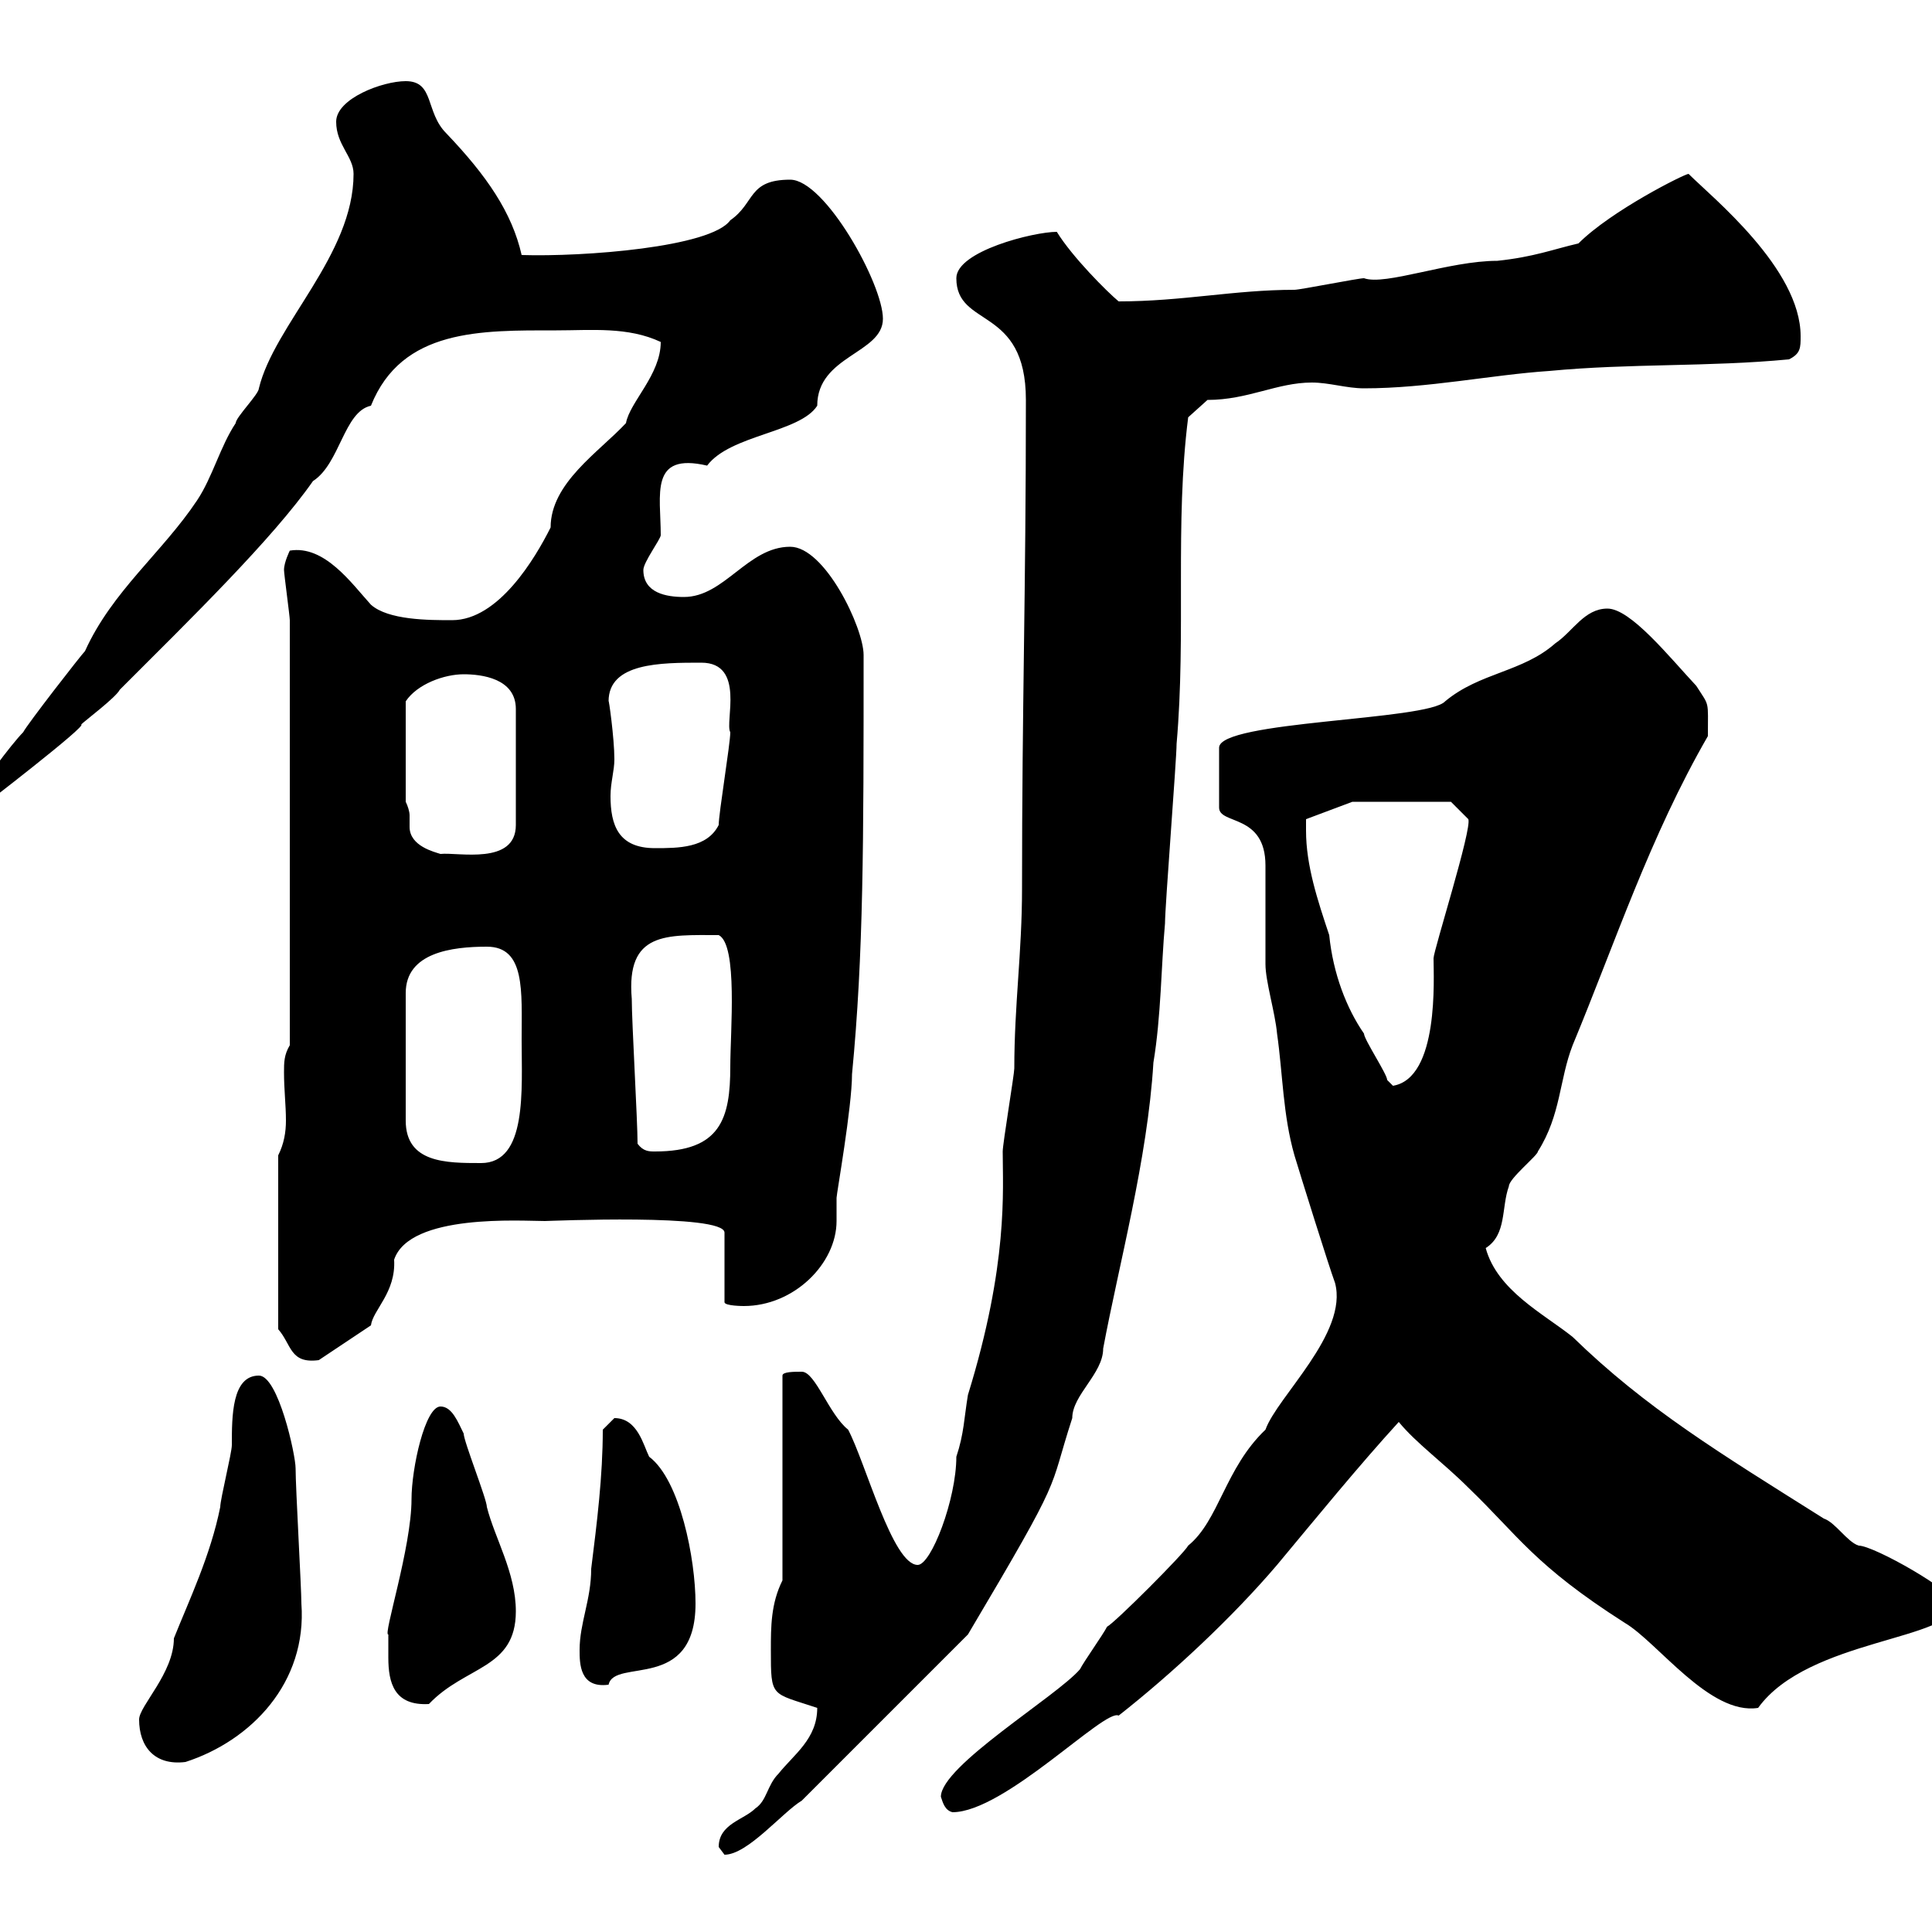 <svg xmlns="http://www.w3.org/2000/svg" xmlns:xlink="http://www.w3.org/1999/xlink" width="300" height="300"><path d="M111.60 286.80C111.60 286.80 112.50 288 112.50 288C116.10 288 121.50 281.40 124.50 279.60L150.30 253.80C165.60 228 162.60 232.20 166.50 220.20C166.50 216.60 171.30 213.30 171.30 209.40C173.70 196.50 178.20 180 179.10 165C180.30 157.80 180.30 150 180.90 143.40C180.90 140.70 182.70 117.90 182.70 115.50C184.20 98.40 182.40 81.30 184.50 64.80L187.50 62.10C193.80 62.10 198.30 59.40 203.70 59.40C206.40 59.40 209.10 60.30 211.80 60.30C221.70 60.30 231.60 58.20 240.60 57.60C253.20 56.40 265.20 57 277.80 55.80C279.60 54.90 279.60 54 279.60 52.20C279.60 41.70 265.80 30.60 262.20 27C261.60 27 250.20 32.70 245.10 37.80C241.20 38.70 238.20 39.90 232.50 40.50C225 40.50 215.10 44.40 211.80 43.20C210.90 43.20 201.90 45 201 45C191.70 45 183.60 46.80 173.70 46.80C171.90 45.30 166.50 39.90 164.10 36C160.50 36 148.50 39 148.50 43.20C148.50 51 159.30 47.40 159.30 62.10C159.30 92.40 158.70 109.20 158.70 138C158.70 147.90 157.50 156 157.50 165.90C157.50 166.80 155.70 177.60 155.70 178.80C155.70 184.80 156.60 196.20 150.30 216.60C149.70 220.20 149.70 222.60 148.50 226.20C148.50 232.80 144.60 243 142.50 243C138.60 243 134.40 227.10 131.70 222C128.70 219.60 126.60 213 124.50 213C123.30 213 121.50 213 121.50 213.60L121.50 245.40C119.70 249 119.70 252.60 119.70 256.20C119.70 263.70 119.70 262.80 126.90 265.20C126.90 270 123.30 272.40 120.90 275.40C119.10 277.20 119.10 279.60 117.30 280.80C115.50 282.60 111.60 283.20 111.60 286.80ZM146.10 279C146.40 279.90 146.70 281.10 147.90 281.40C156 281.40 171.60 265.20 173.70 266.40C182.10 259.80 191.40 251.10 198.30 243C204.30 235.80 210.90 227.70 217.20 220.80C219.90 224.10 224.10 227.10 228 231C235.80 238.50 238.20 243 252.30 252C257.40 255 265.50 266.40 273 265.20C280.80 254.40 303.60 254.70 303.60 249C303.60 247.20 291 240 288.60 240C286.80 239.40 285 236.40 283.20 235.80C267 225.60 255.60 218.70 244.20 207.60C239.70 204 232.50 200.40 230.70 193.80C234 191.70 233.10 187.50 234.30 184.20C234.30 183 238.80 179.40 238.80 178.80C242.40 173.10 242.10 167.70 244.20 162.30C250.80 146.40 256.20 129.90 265.20 114.30C265.20 108.60 265.50 109.80 263.40 106.50C259.20 102 253.20 94.50 249.60 94.50C246 94.50 244.20 98.10 241.50 99.90C236.40 104.40 229.80 104.40 224.40 108.90C221.70 111.90 189.30 111.90 189.30 116.10L189.30 125.40C189.30 128.10 196.50 126.30 196.50 134.40C196.50 136.20 196.50 147.90 196.50 149.70C196.50 152.40 198 157.20 198.30 160.50C199.20 166.80 199.20 173.10 201 179.40C201.90 182.40 206.40 196.80 207.30 199.20C209.40 207 198.30 216.90 196.50 222C190.20 228 189.30 236.10 184.50 240C183.90 241.20 173.10 252 171.90 252.60C171.30 253.80 168.30 258 167.70 259.20C164.10 263.40 146.10 274.20 146.10 279ZM21.60 267C21.60 271.20 24 274.20 28.80 273.60C39 270.30 47.70 261.30 46.80 249C46.80 246.60 45.90 231 45.90 228C45.90 225.90 43.20 213.60 40.20 213.60C36 213.60 36 219.90 36 224.40C36 225.60 34.20 232.80 34.20 234C32.70 241.50 29.40 248.40 27 254.40C27 259.80 21.60 264.90 21.60 267ZM60.30 257.40C60.30 261.30 61.20 264.90 66.60 264.60C72.30 258.60 80.10 259.20 80.10 250.20C80.10 244.20 76.80 238.80 75.60 234C75.60 232.80 72 223.80 72 222.60C71.10 220.80 70.20 218.40 68.40 218.40C66 218.40 63.90 228 63.90 232.80C63.90 240.30 59.40 254.10 60.30 253.80C60.30 253.80 60.30 256.20 60.30 257.40ZM90 256.20C90 258.30 90 262.20 94.50 261.60C95.40 257.40 108 262.80 108 249C108 242.10 105.60 229.80 100.80 226.20C99.90 224.40 99 220.20 95.40 220.20C95.40 220.20 93.60 222 93.60 222C93.60 229.20 92.70 236.40 91.80 243.60C91.80 248.40 90 252 90 256.20ZM43.20 206.40C45.30 208.80 45 211.80 49.50 211.20L57.60 205.80C57.90 203.40 61.50 200.70 61.20 195.60C63.60 188.40 81 189.60 84.60 189.60C85.20 189.60 112.50 188.40 112.50 191.40L112.50 202.20C112.50 202.80 115.50 202.80 115.50 202.80C123.30 202.80 129.90 196.20 129.90 189.60C129.90 188.10 129.90 187.20 129.90 186C129.90 185.40 132.30 171.90 132.30 166.80C134.10 148.20 134.10 130.80 134.10 101.70C134.10 97.50 128.10 84.90 122.70 84.90C116.10 84.90 112.50 92.70 106.20 92.70C103.50 92.70 99.90 92.10 99.90 88.50C99.90 87.30 102.60 83.70 102.60 83.10C102.60 76.80 100.80 70.20 109.80 72.30C113.40 67.50 124.20 67.20 126.90 63C126.90 55.20 137.10 54.90 137.10 49.50C137.10 44.10 128.10 27.90 122.70 27.90C116.10 27.90 117.30 31.50 113.40 34.20C110.40 38.40 90.60 39.90 81 39.60C79.50 33 75.60 27.30 69.30 20.70C66 17.40 67.50 12.60 63 12.60C59.40 12.60 52.20 15.30 52.20 18.90C52.20 22.50 54.90 24.30 54.90 27C54.90 39.60 42.60 50.40 40.20 60.30C40.20 61.20 36.60 64.80 36.60 65.70C34.20 69.30 33 74.10 30.60 77.70C25.20 85.80 17.40 91.80 13.20 101.10C12.60 101.70 4.20 112.50 3.60 113.70C1.80 115.50-3.60 122.70-3.60 123.60C-3.60 124.80-3.30 124.80-3 125.40C-3 125.40 13.80 112.50 12.60 112.50C13.20 111.90 18 108.30 18.60 107.10C29.70 96 42.30 83.70 48.60 74.70C52.80 72 53.40 63.90 57.60 63C62.40 51 74.70 51.30 86.40 51.30C91.80 51.30 97.50 50.70 102.60 53.10C102.60 58.20 97.80 62.40 97.20 65.70C93 70.20 85.50 75 85.50 81.90C83.10 86.70 77.40 96.30 70.20 96.30C66.60 96.30 60.30 96.30 57.60 93.90C54.60 90.60 50.40 84.60 45 85.50C45 85.50 44.10 87.30 44.10 88.50C44.10 89.10 45 95.70 45 96.30L45 162.30C44.10 163.80 44.10 165 44.10 166.50C44.10 169.20 44.40 171.60 44.40 174C44.40 175.80 44.10 177.60 43.20 179.40ZM75.60 147C81.60 147 81 153.90 81 161.40C81 169.20 81.90 180.60 74.70 180.60C69.30 180.60 63 180.60 63 174L63 154.20C63 147.90 70.20 147 75.60 147ZM99 177.60C99 174 98.10 158.70 98.10 155.10C97.20 144.60 103.50 145.20 111.60 145.20C114.60 146.70 113.40 160.20 113.40 165.60C113.40 173.70 111.90 178.80 101.70 178.80C100.80 178.80 99.90 178.80 99 177.60ZM202.80 129C202.80 128.10 202.80 127.20 202.80 127.20L210 124.50L225.30 124.50L228 127.20C228.60 128.70 222.60 147.60 222.60 148.80C222.60 151.80 223.50 167.40 216.30 168.60C216.30 168.60 215.40 167.70 215.40 167.70C215.40 166.80 211.80 161.40 211.80 160.50C209.10 156.60 207 151.20 206.40 145.20C204.60 139.80 202.80 134.40 202.80 129ZM63 124.50L63 108.90C64.80 106.20 69 104.70 72 104.70C74.70 104.70 80.10 105.30 80.10 110.10L80.10 128.10C80.10 134.40 71.10 132.30 68.40 132.60C67.50 132.30 63.60 131.40 63.60 128.40C63.60 127.80 63.60 126.90 63.60 126.60C63.60 126 63.30 125.10 63 124.50ZM94.50 108.90C94.50 102.90 102.60 102.90 108.90 102.90C115.80 102.90 112.50 112.20 113.40 113.70C113.40 115.50 111.60 126.30 111.60 128.10C109.80 131.70 105.30 131.70 101.70 131.70C96 131.70 94.80 128.10 94.80 123.60C94.80 121.50 95.40 119.70 95.40 117.90C95.40 114.60 94.50 108.30 94.50 108.90Z"/></svg>